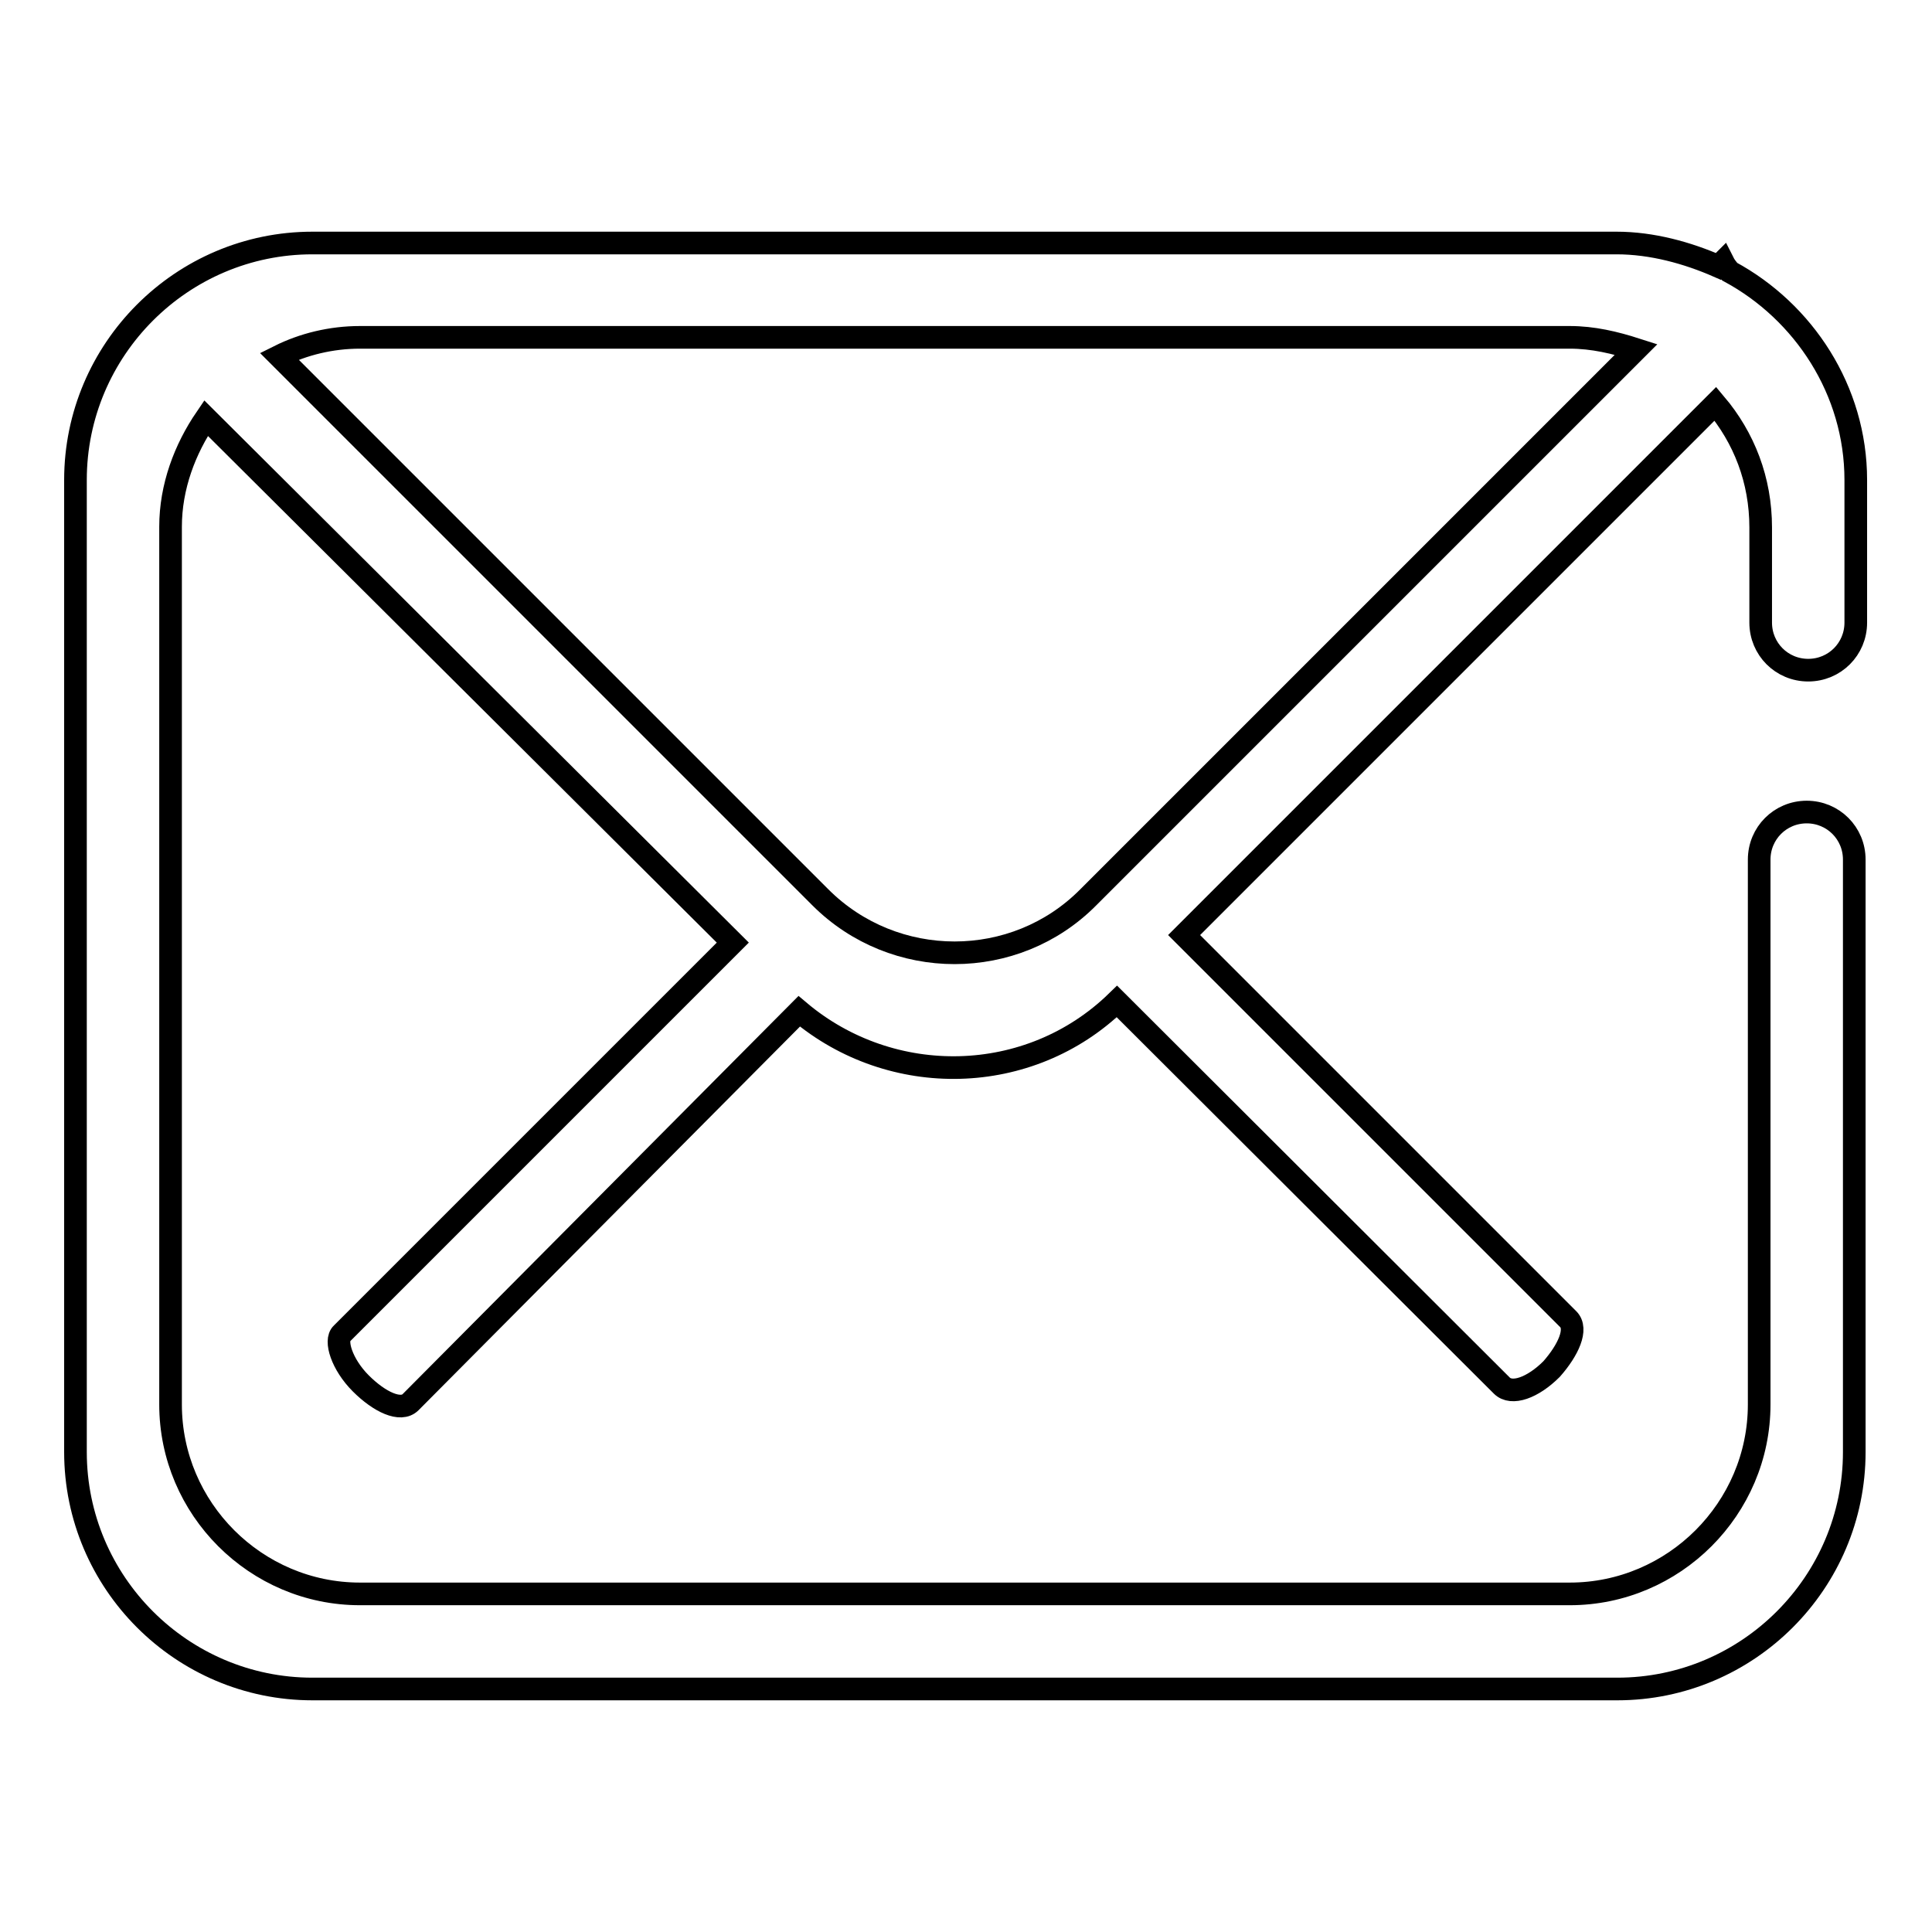 <?xml version="1.0" encoding="utf-8"?>
<!-- Svg Vector Icons : http://www.onlinewebfonts.com/icon -->
<!DOCTYPE svg PUBLIC "-//W3C//DTD SVG 1.1//EN" "http://www.w3.org/Graphics/SVG/1.1/DTD/svg11.dtd">
<svg version="1.1" xmlns="http://www.w3.org/2000/svg" xmlns:xlink="http://www.w3.org/1999/xlink" x="0px" y="0px" viewBox="0 0 256 256" enable-background="new 0 0 256 256" xml:space="preserve">
<g><g><path stroke-width="3" fill-opacity="0" stroke="#000000"  d="M233.1,139v-25.1c0-3.5,2.8-6.3,6.3-6.3c3.5,0,6.3,2.8,6.3,6.3V139l0,0v53.4c0,17.3-14.1,31.4-31.4,31.4H41.4c-17.3,0-31.4-14.1-31.4-31.4V63.6c0-17.3,14.1-31.4,31.4-31.4h172.8c4.7,0,9.4,1.3,13.5,3.1l0.6-0.6c0.3,0.6,0.6,0.9,0.9,1.3c9.8,5.3,16.7,15.7,16.7,27.6v18.9l0,0c0,3.5-2.8,6.3-6.3,6.3c-3.5,0-6.3-2.8-6.3-6.3v-6.3v-6.3c0-6.3-2.2-11.9-6-16.4l-70.4,70.4l50.9,50.9c1.3,1.3,0,4.1-2.2,6.6c-2.5,2.5-5.3,3.5-6.6,2.2L148,132.7c-11.6,11.3-29.9,11.6-42.1,1.3l-51.5,51.8c-1.3,1.3-4.1,0-6.6-2.5c-2.5-2.5-3.5-5.7-2.5-6.6l51.8-51.8L27.3,55.4c-2.8,4.1-4.7,9.1-4.7,14.4v116.3c0,13.8,11.3,25.1,25.1,25.1H208c13.8,0,25.1-11.3,25.1-25.1v-40.8V139z M108.7,118.9c9.8,9.8,25.8,9.8,35.5,0l72.6-72.6c-2.8-0.9-5.7-1.6-8.8-1.6H47.7c-3.8,0-7.5,0.9-10.7,2.5L108.7,118.9z"/></g></g>
</svg>